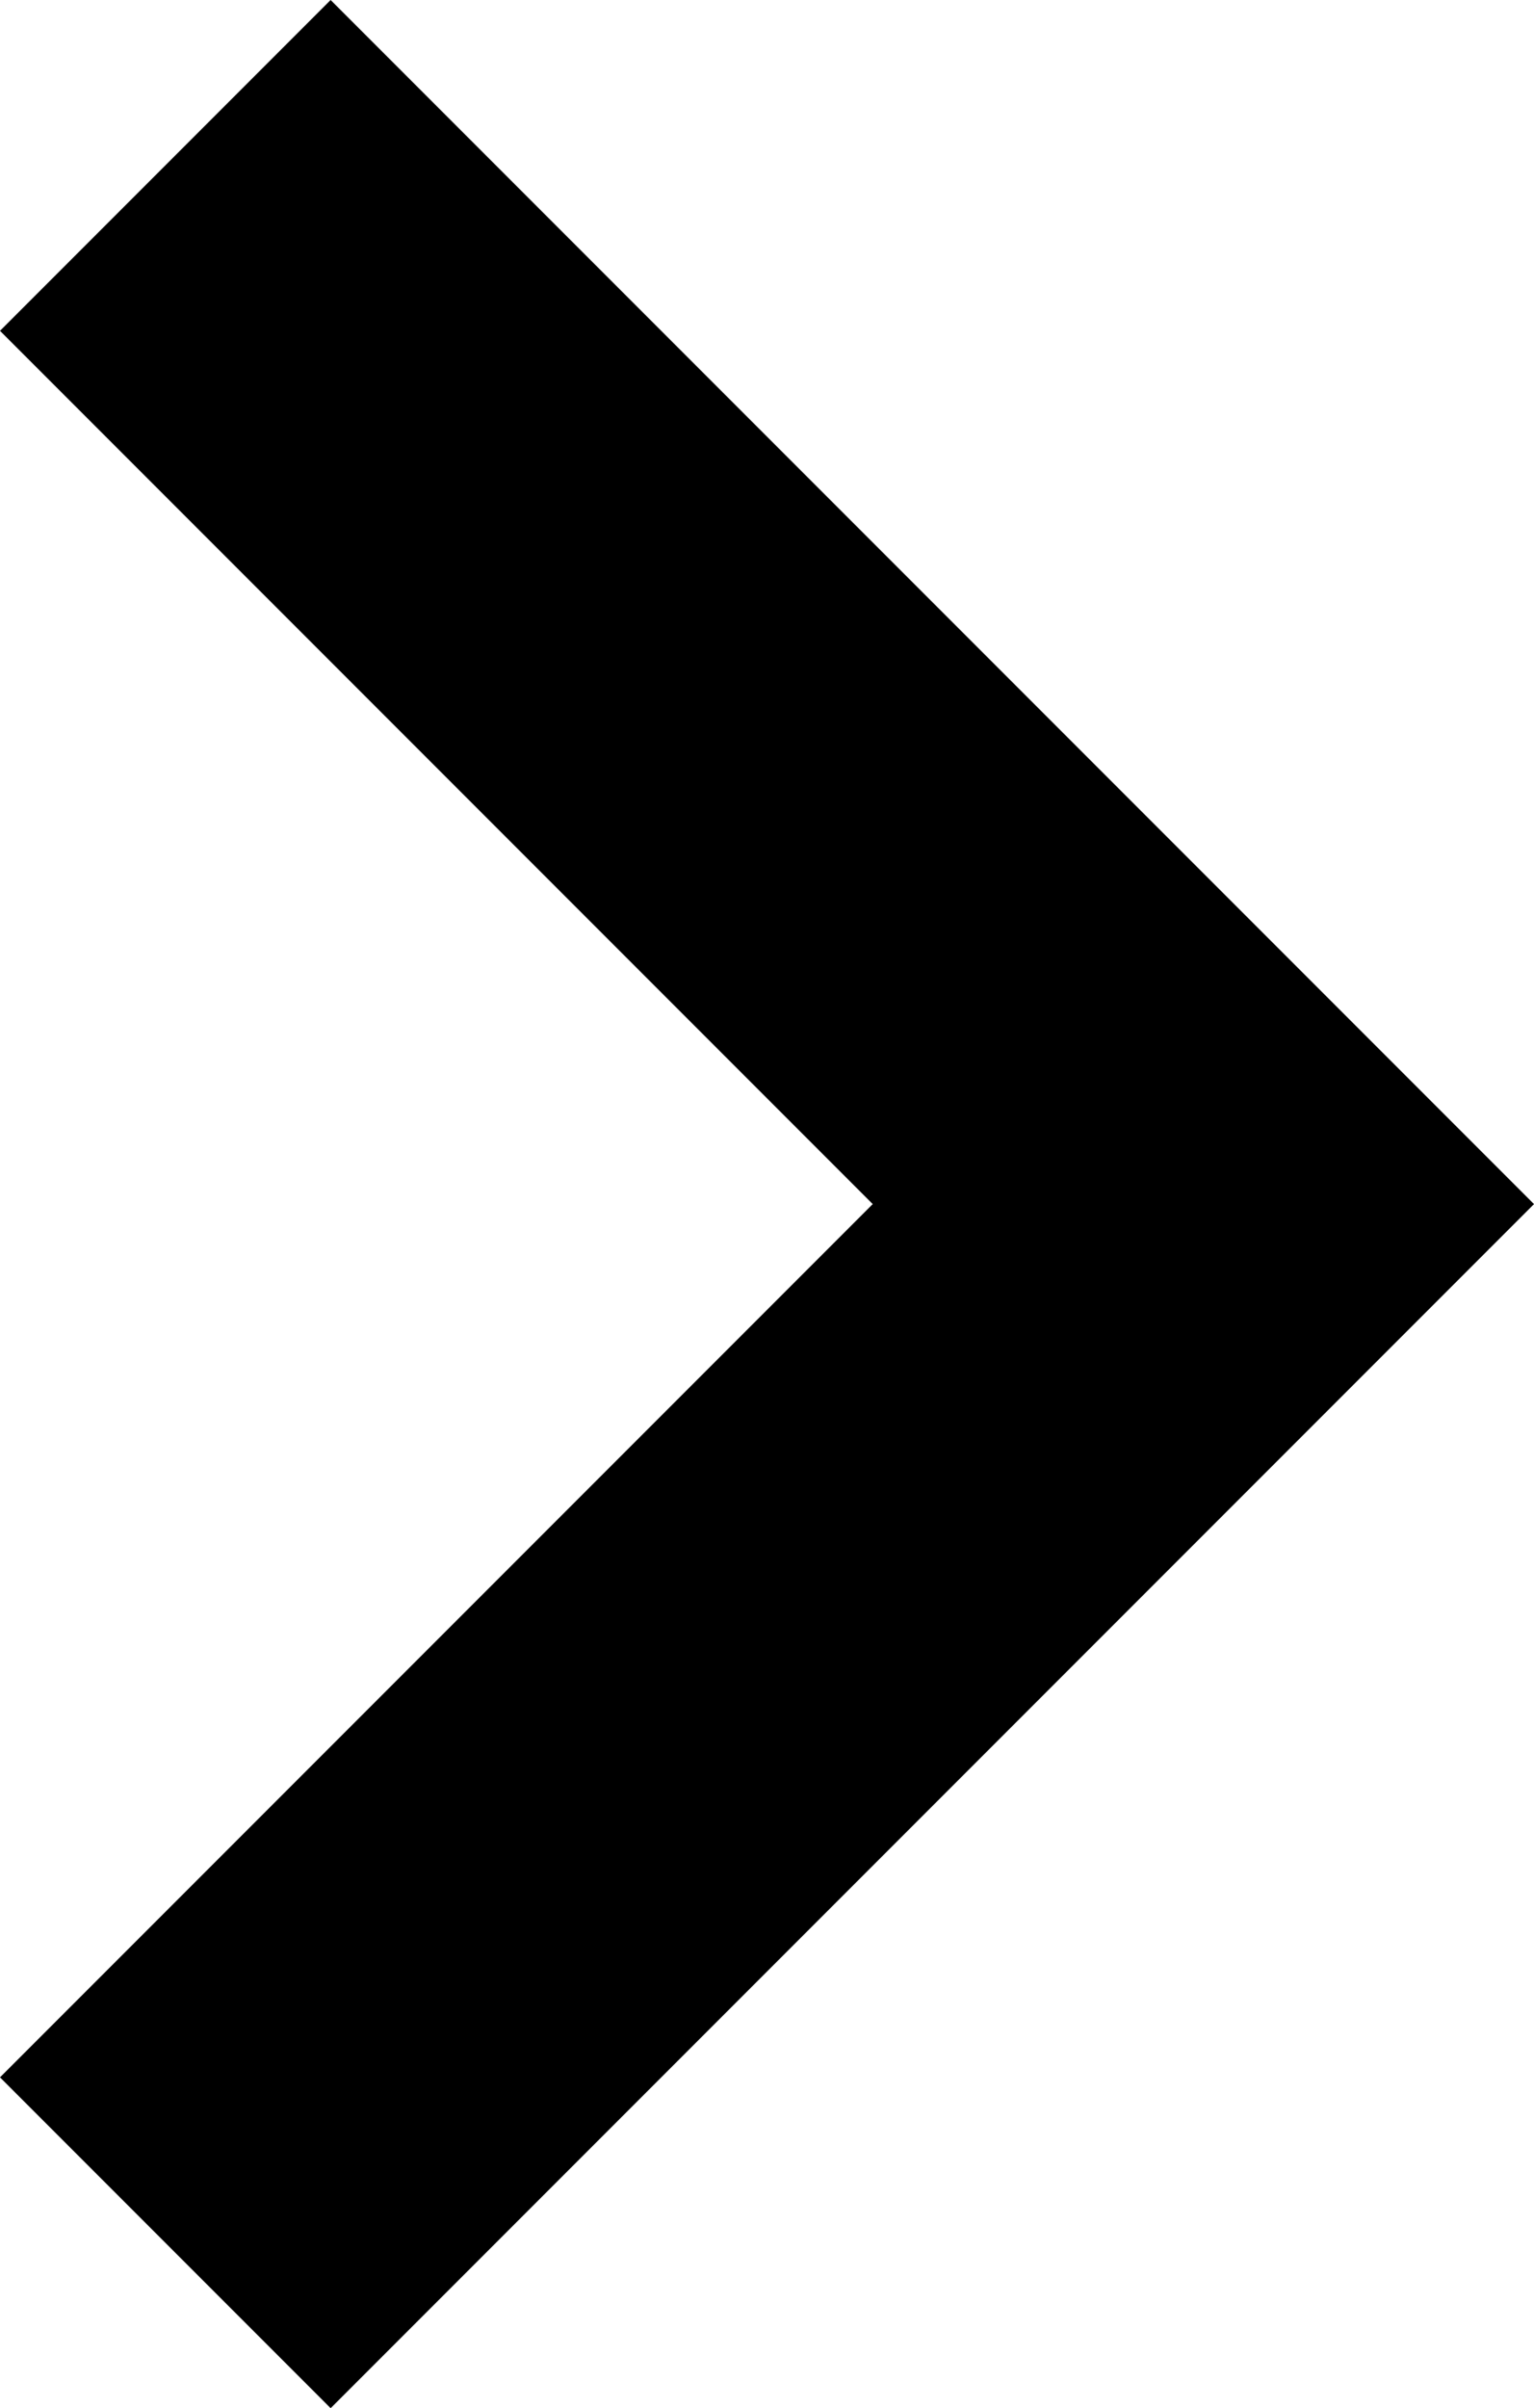 <svg xmlns="http://www.w3.org/2000/svg" width="9.975" height="15.65" viewBox="0 0 9.975 15.65">
  <path id="right-chevron-black" d="M13.5,0,7.825,5.675,2.15,0,0,2.15,7.825,9.975,15.65,2.15Zm0,0" transform="translate(0 15.65) rotate(-90)"/>
</svg>
